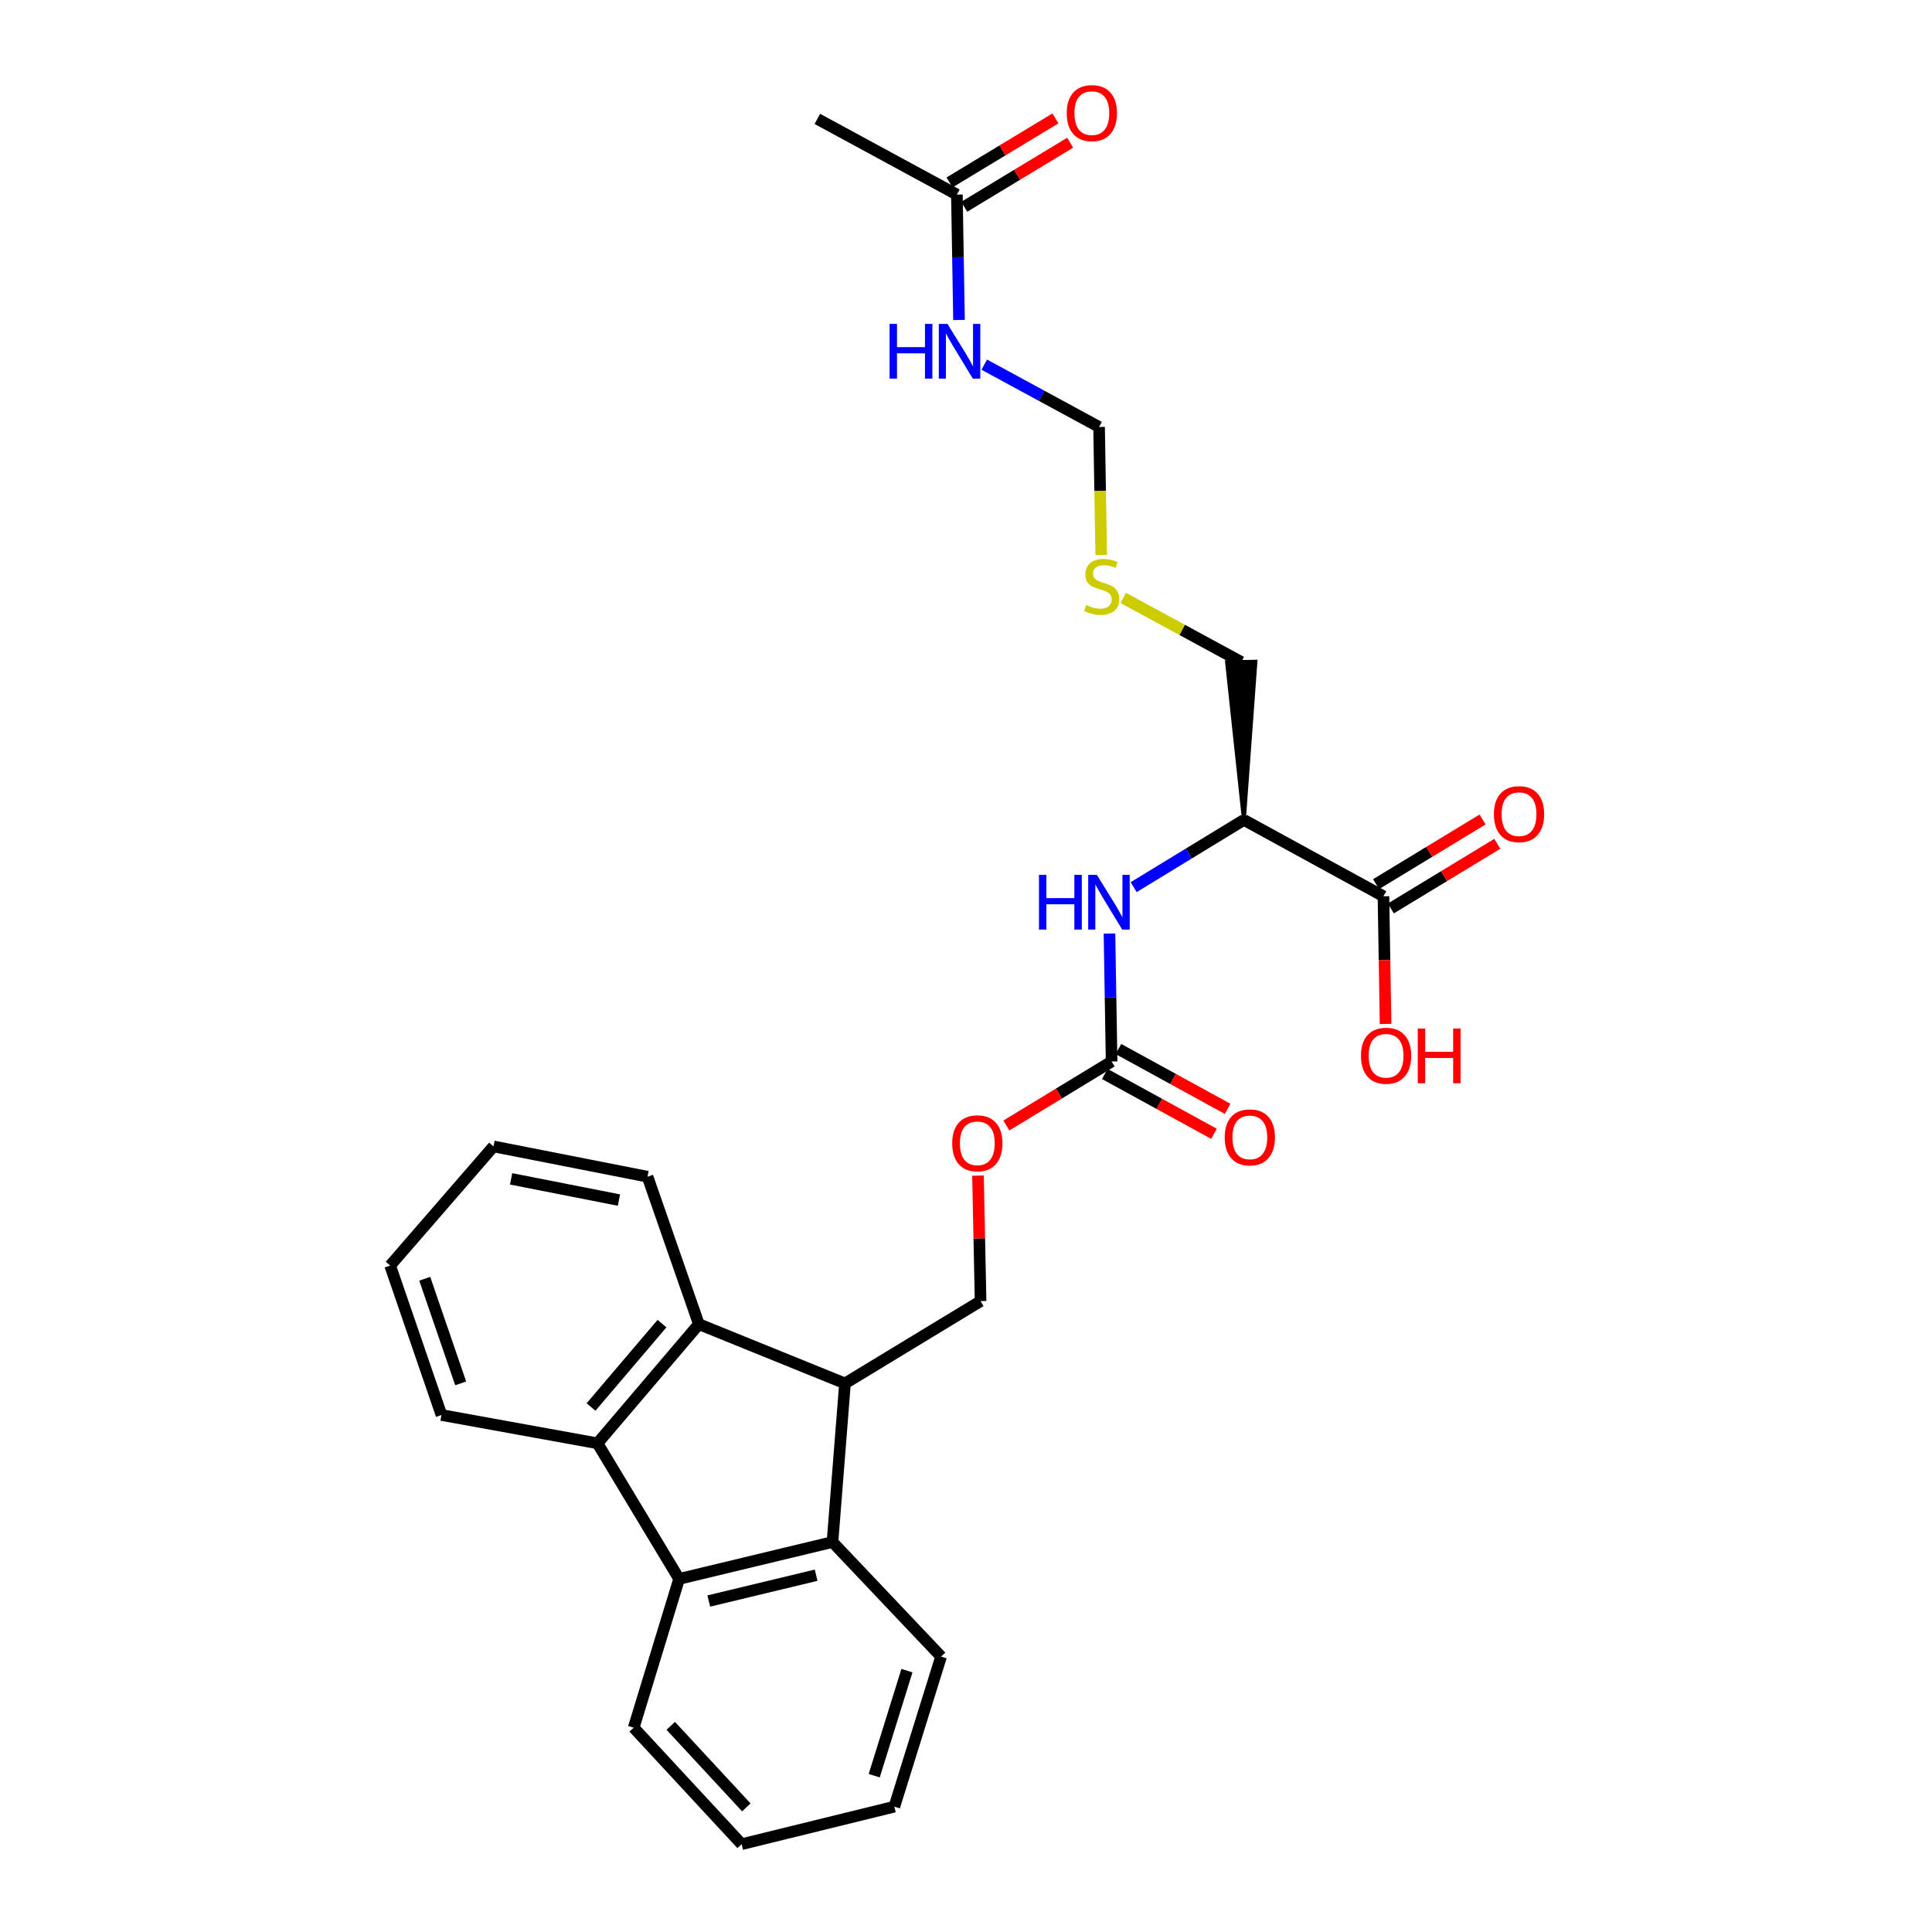 <?xml version='1.0' encoding='iso-8859-1'?>
<svg version='1.1' baseProfile='full'
              xmlns='http://www.w3.org/2000/svg'
                      xmlns:rdkit='http://www.rdkit.org/xml'
                      xmlns:xlink='http://www.w3.org/1999/xlink'
                  xml:space='preserve'
width='1000px' height='1000px' viewBox='0 0 1000 1000'>
<!-- END OF HEADER -->
<rect style='opacity:1.0;fill:#FFFFFF;stroke:none' width='1000' height='1000' x='0' y='0'> </rect>
<path class='bond-2' d='M 437.364,716.054 L 430.896,798.154' style='fill:none;fill-rule:evenodd;stroke:#000000;stroke-width:6px;stroke-linecap:butt;stroke-linejoin:miter;stroke-opacity:1' />
<path class='bond-3' d='M 437.364,716.054 L 361.731,685.384' style='fill:none;fill-rule:evenodd;stroke:#000000;stroke-width:6px;stroke-linecap:butt;stroke-linejoin:miter;stroke-opacity:1' />
<path class='bond-8' d='M 437.364,716.054 L 507.551,673.455' style='fill:none;fill-rule:evenodd;stroke:#000000;stroke-width:6px;stroke-linecap:butt;stroke-linejoin:miter;stroke-opacity:1' />
<path class='bond-0' d='M 309.255,747.051 L 361.731,685.384' style='fill:none;fill-rule:evenodd;stroke:#000000;stroke-width:6px;stroke-linecap:butt;stroke-linejoin:miter;stroke-opacity:1' />
<path class='bond-0' d='M 305.918,728.263 L 342.651,685.096' style='fill:none;fill-rule:evenodd;stroke:#000000;stroke-width:6px;stroke-linecap:butt;stroke-linejoin:miter;stroke-opacity:1' />
<path class='bond-19' d='M 309.255,747.051 L 228.512,732.407' style='fill:none;fill-rule:evenodd;stroke:#000000;stroke-width:6px;stroke-linecap:butt;stroke-linejoin:miter;stroke-opacity:1' />
<path class='bond-28' d='M 309.255,747.051 L 351.511,817.238' style='fill:none;fill-rule:evenodd;stroke:#000000;stroke-width:6px;stroke-linecap:butt;stroke-linejoin:miter;stroke-opacity:1' />
<path class='bond-1' d='M 351.511,817.238 L 430.896,798.154' style='fill:none;fill-rule:evenodd;stroke:#000000;stroke-width:6px;stroke-linecap:butt;stroke-linejoin:miter;stroke-opacity:1' />
<path class='bond-1' d='M 366.859,828.685 L 422.428,815.327' style='fill:none;fill-rule:evenodd;stroke:#000000;stroke-width:6px;stroke-linecap:butt;stroke-linejoin:miter;stroke-opacity:1' />
<path class='bond-20' d='M 351.511,817.238 L 328.004,894.244' style='fill:none;fill-rule:evenodd;stroke:#000000;stroke-width:6px;stroke-linecap:butt;stroke-linejoin:miter;stroke-opacity:1' />
<path class='bond-22' d='M 430.896,798.154 L 487.109,857.45' style='fill:none;fill-rule:evenodd;stroke:#000000;stroke-width:6px;stroke-linecap:butt;stroke-linejoin:miter;stroke-opacity:1' />
<path class='bond-21' d='M 361.731,685.384 L 335.158,609.065' style='fill:none;fill-rule:evenodd;stroke:#000000;stroke-width:6px;stroke-linecap:butt;stroke-linejoin:miter;stroke-opacity:1' />
<path class='bond-4' d='M 643.844,424.392 L 615.311,441.789' style='fill:none;fill-rule:evenodd;stroke:#000000;stroke-width:6px;stroke-linecap:butt;stroke-linejoin:miter;stroke-opacity:1' />
<path class='bond-4' d='M 615.311,441.789 L 586.778,459.187' style='fill:none;fill-rule:evenodd;stroke:#0000FF;stroke-width:6px;stroke-linecap:butt;stroke-linejoin:miter;stroke-opacity:1' />
<path class='bond-7' d='M 643.844,424.392 L 716.075,463.917' style='fill:none;fill-rule:evenodd;stroke:#000000;stroke-width:6px;stroke-linecap:butt;stroke-linejoin:miter;stroke-opacity:1' />
<path class='bond-18' d='M 643.844,424.392 L 649.828,342.503 L 635.113,342.75 Z' style='fill:#000000;fill-rule:evenodd;fill-opacity:1;stroke:#000000;stroke-width:2px;stroke-linecap:butt;stroke-linejoin:miter;stroke-opacity:1;' />
<path class='bond-5' d='M 575.366,549.434 L 548.129,565.993' style='fill:none;fill-rule:evenodd;stroke:#000000;stroke-width:6px;stroke-linecap:butt;stroke-linejoin:miter;stroke-opacity:1' />
<path class='bond-5' d='M 548.129,565.993 L 520.892,582.551' style='fill:none;fill-rule:evenodd;stroke:#FF0000;stroke-width:6px;stroke-linecap:butt;stroke-linejoin:miter;stroke-opacity:1' />
<path class='bond-6' d='M 575.366,549.434 L 574.814,516.319' style='fill:none;fill-rule:evenodd;stroke:#000000;stroke-width:6px;stroke-linecap:butt;stroke-linejoin:miter;stroke-opacity:1' />
<path class='bond-6' d='M 574.814,516.319 L 574.263,483.204' style='fill:none;fill-rule:evenodd;stroke:#0000FF;stroke-width:6px;stroke-linecap:butt;stroke-linejoin:miter;stroke-opacity:1' />
<path class='bond-12' d='M 571.831,555.888 L 600.083,571.364' style='fill:none;fill-rule:evenodd;stroke:#000000;stroke-width:6px;stroke-linecap:butt;stroke-linejoin:miter;stroke-opacity:1' />
<path class='bond-12' d='M 600.083,571.364 L 628.336,586.84' style='fill:none;fill-rule:evenodd;stroke:#FF0000;stroke-width:6px;stroke-linecap:butt;stroke-linejoin:miter;stroke-opacity:1' />
<path class='bond-12' d='M 578.901,542.98 L 607.154,558.456' style='fill:none;fill-rule:evenodd;stroke:#000000;stroke-width:6px;stroke-linecap:butt;stroke-linejoin:miter;stroke-opacity:1' />
<path class='bond-12' d='M 607.154,558.456 L 635.406,573.932' style='fill:none;fill-rule:evenodd;stroke:#FF0000;stroke-width:6px;stroke-linecap:butt;stroke-linejoin:miter;stroke-opacity:1' />
<path class='bond-13' d='M 719.893,470.207 L 747.452,453.48' style='fill:none;fill-rule:evenodd;stroke:#000000;stroke-width:6px;stroke-linecap:butt;stroke-linejoin:miter;stroke-opacity:1' />
<path class='bond-13' d='M 747.452,453.48 L 775.012,436.752' style='fill:none;fill-rule:evenodd;stroke:#FF0000;stroke-width:6px;stroke-linecap:butt;stroke-linejoin:miter;stroke-opacity:1' />
<path class='bond-13' d='M 712.257,457.626 L 739.816,440.898' style='fill:none;fill-rule:evenodd;stroke:#000000;stroke-width:6px;stroke-linecap:butt;stroke-linejoin:miter;stroke-opacity:1' />
<path class='bond-13' d='M 739.816,440.898 L 767.375,424.171' style='fill:none;fill-rule:evenodd;stroke:#FF0000;stroke-width:6px;stroke-linecap:butt;stroke-linejoin:miter;stroke-opacity:1' />
<path class='bond-16' d='M 716.075,463.917 L 716.619,496.952' style='fill:none;fill-rule:evenodd;stroke:#000000;stroke-width:6px;stroke-linecap:butt;stroke-linejoin:miter;stroke-opacity:1' />
<path class='bond-16' d='M 716.619,496.952 L 717.163,529.986' style='fill:none;fill-rule:evenodd;stroke:#FF0000;stroke-width:6px;stroke-linecap:butt;stroke-linejoin:miter;stroke-opacity:1' />
<path class='bond-11' d='M 507.551,673.455 L 506.878,640.975' style='fill:none;fill-rule:evenodd;stroke:#000000;stroke-width:6px;stroke-linecap:butt;stroke-linejoin:miter;stroke-opacity:1' />
<path class='bond-11' d='M 506.878,640.975 L 506.206,608.495' style='fill:none;fill-rule:evenodd;stroke:#FF0000;stroke-width:6px;stroke-linecap:butt;stroke-linejoin:miter;stroke-opacity:1' />
<path class='bond-9' d='M 495.286,100.726 L 495.836,133.171' style='fill:none;fill-rule:evenodd;stroke:#000000;stroke-width:6px;stroke-linecap:butt;stroke-linejoin:miter;stroke-opacity:1' />
<path class='bond-9' d='M 495.836,133.171 L 496.385,165.617' style='fill:none;fill-rule:evenodd;stroke:#0000FF;stroke-width:6px;stroke-linecap:butt;stroke-linejoin:miter;stroke-opacity:1' />
<path class='bond-14' d='M 499.095,107.022 L 526.5,90.444' style='fill:none;fill-rule:evenodd;stroke:#000000;stroke-width:6px;stroke-linecap:butt;stroke-linejoin:miter;stroke-opacity:1' />
<path class='bond-14' d='M 526.5,90.444 L 553.905,73.865' style='fill:none;fill-rule:evenodd;stroke:#FF0000;stroke-width:6px;stroke-linecap:butt;stroke-linejoin:miter;stroke-opacity:1' />
<path class='bond-14' d='M 491.477,94.43 L 518.882,77.851' style='fill:none;fill-rule:evenodd;stroke:#000000;stroke-width:6px;stroke-linecap:butt;stroke-linejoin:miter;stroke-opacity:1' />
<path class='bond-14' d='M 518.882,77.851 L 546.288,61.273' style='fill:none;fill-rule:evenodd;stroke:#FF0000;stroke-width:6px;stroke-linecap:butt;stroke-linejoin:miter;stroke-opacity:1' />
<path class='bond-23' d='M 495.286,100.726 L 423.055,61.536' style='fill:none;fill-rule:evenodd;stroke:#000000;stroke-width:6px;stroke-linecap:butt;stroke-linejoin:miter;stroke-opacity:1' />
<path class='bond-10' d='M 509.454,188.746 L 539.168,204.87' style='fill:none;fill-rule:evenodd;stroke:#0000FF;stroke-width:6px;stroke-linecap:butt;stroke-linejoin:miter;stroke-opacity:1' />
<path class='bond-10' d='M 539.168,204.87 L 568.882,220.994' style='fill:none;fill-rule:evenodd;stroke:#000000;stroke-width:6px;stroke-linecap:butt;stroke-linejoin:miter;stroke-opacity:1' />
<path class='bond-15' d='M 568.882,220.994 L 569.434,254.129' style='fill:none;fill-rule:evenodd;stroke:#000000;stroke-width:6px;stroke-linecap:butt;stroke-linejoin:miter;stroke-opacity:1' />
<path class='bond-15' d='M 569.434,254.129 L 569.986,287.264' style='fill:none;fill-rule:evenodd;stroke:#CCCC00;stroke-width:6px;stroke-linecap:butt;stroke-linejoin:miter;stroke-opacity:1' />
<path class='bond-17' d='M 581.39,309.486 L 611.93,326.057' style='fill:none;fill-rule:evenodd;stroke:#CCCC00;stroke-width:6px;stroke-linecap:butt;stroke-linejoin:miter;stroke-opacity:1' />
<path class='bond-17' d='M 611.93,326.057 L 642.47,342.627' style='fill:none;fill-rule:evenodd;stroke:#000000;stroke-width:6px;stroke-linecap:butt;stroke-linejoin:miter;stroke-opacity:1' />
<path class='bond-29' d='M 228.512,732.407 L 201.939,655.058' style='fill:none;fill-rule:evenodd;stroke:#000000;stroke-width:6px;stroke-linecap:butt;stroke-linejoin:miter;stroke-opacity:1' />
<path class='bond-29' d='M 238.445,716.023 L 219.844,661.878' style='fill:none;fill-rule:evenodd;stroke:#000000;stroke-width:6px;stroke-linecap:butt;stroke-linejoin:miter;stroke-opacity:1' />
<path class='bond-30' d='M 328.004,894.244 L 383.882,954.545' style='fill:none;fill-rule:evenodd;stroke:#000000;stroke-width:6px;stroke-linecap:butt;stroke-linejoin:miter;stroke-opacity:1' />
<path class='bond-30' d='M 347.181,893.286 L 386.295,935.497' style='fill:none;fill-rule:evenodd;stroke:#000000;stroke-width:6px;stroke-linecap:butt;stroke-linejoin:miter;stroke-opacity:1' />
<path class='bond-27' d='M 335.158,609.065 L 255.437,593.383' style='fill:none;fill-rule:evenodd;stroke:#000000;stroke-width:6px;stroke-linecap:butt;stroke-linejoin:miter;stroke-opacity:1' />
<path class='bond-27' d='M 320.359,621.154 L 264.555,610.176' style='fill:none;fill-rule:evenodd;stroke:#000000;stroke-width:6px;stroke-linecap:butt;stroke-linejoin:miter;stroke-opacity:1' />
<path class='bond-26' d='M 487.109,857.45 L 462.915,935.126' style='fill:none;fill-rule:evenodd;stroke:#000000;stroke-width:6px;stroke-linecap:butt;stroke-linejoin:miter;stroke-opacity:1' />
<path class='bond-26' d='M 469.428,864.725 L 452.493,919.098' style='fill:none;fill-rule:evenodd;stroke:#000000;stroke-width:6px;stroke-linecap:butt;stroke-linejoin:miter;stroke-opacity:1' />
<path class='bond-24' d='M 201.939,655.058 L 255.437,593.383' style='fill:none;fill-rule:evenodd;stroke:#000000;stroke-width:6px;stroke-linecap:butt;stroke-linejoin:miter;stroke-opacity:1' />
<path class='bond-25' d='M 383.882,954.545 L 462.915,935.126' style='fill:none;fill-rule:evenodd;stroke:#000000;stroke-width:6px;stroke-linecap:butt;stroke-linejoin:miter;stroke-opacity:1' />
<path  class='atom-7' d='M 537.773 452.823
L 541.613 452.823
L 541.613 464.863
L 556.093 464.863
L 556.093 452.823
L 559.933 452.823
L 559.933 481.143
L 556.093 481.143
L 556.093 468.063
L 541.613 468.063
L 541.613 481.143
L 537.773 481.143
L 537.773 452.823
' fill='#0000FF'/>
<path  class='atom-7' d='M 567.733 452.823
L 577.013 467.823
Q 577.933 469.303, 579.413 471.983
Q 580.893 474.663, 580.973 474.823
L 580.973 452.823
L 584.733 452.823
L 584.733 481.143
L 580.853 481.143
L 570.893 464.743
Q 569.733 462.823, 568.493 460.623
Q 567.293 458.423, 566.933 457.743
L 566.933 481.143
L 563.253 481.143
L 563.253 452.823
L 567.733 452.823
' fill='#0000FF'/>
<path  class='atom-11' d='M 460.44 167.644
L 464.28 167.644
L 464.28 179.684
L 478.76 179.684
L 478.76 167.644
L 482.6 167.644
L 482.6 195.964
L 478.76 195.964
L 478.76 182.884
L 464.28 182.884
L 464.28 195.964
L 460.44 195.964
L 460.44 167.644
' fill='#0000FF'/>
<path  class='atom-11' d='M 490.4 167.644
L 499.68 182.644
Q 500.6 184.124, 502.08 186.804
Q 503.56 189.484, 503.64 189.644
L 503.64 167.644
L 507.4 167.644
L 507.4 195.964
L 503.52 195.964
L 493.56 179.564
Q 492.4 177.644, 491.16 175.444
Q 489.96 173.244, 489.6 172.564
L 489.6 195.964
L 485.92 195.964
L 485.92 167.644
L 490.4 167.644
' fill='#0000FF'/>
<path  class='atom-12' d='M 492.858 591.77
Q 492.858 584.97, 496.218 581.17
Q 499.578 577.37, 505.858 577.37
Q 512.138 577.37, 515.498 581.17
Q 518.858 584.97, 518.858 591.77
Q 518.858 598.65, 515.458 602.57
Q 512.058 606.45, 505.858 606.45
Q 499.618 606.45, 496.218 602.57
Q 492.858 598.69, 492.858 591.77
M 505.858 603.25
Q 510.178 603.25, 512.498 600.37
Q 514.858 597.45, 514.858 591.77
Q 514.858 586.21, 512.498 583.41
Q 510.178 580.57, 505.858 580.57
Q 501.538 580.57, 499.178 583.37
Q 496.858 586.17, 496.858 591.77
Q 496.858 597.49, 499.178 600.37
Q 501.538 603.25, 505.858 603.25
' fill='#FF0000'/>
<path  class='atom-13' d='M 633.91 588.704
Q 633.91 581.904, 637.27 578.104
Q 640.63 574.304, 646.91 574.304
Q 653.19 574.304, 656.55 578.104
Q 659.91 581.904, 659.91 588.704
Q 659.91 595.584, 656.51 599.504
Q 653.11 603.384, 646.91 603.384
Q 640.67 603.384, 637.27 599.504
Q 633.91 595.624, 633.91 588.704
M 646.91 600.184
Q 651.23 600.184, 653.55 597.304
Q 655.91 594.384, 655.91 588.704
Q 655.91 583.144, 653.55 580.344
Q 651.23 577.504, 646.91 577.504
Q 642.59 577.504, 640.23 580.304
Q 637.91 583.104, 637.91 588.704
Q 637.91 594.424, 640.23 597.304
Q 642.59 600.184, 646.91 600.184
' fill='#FF0000'/>
<path  class='atom-14' d='M 773.245 421.405
Q 773.245 414.605, 776.605 410.805
Q 779.965 407.005, 786.245 407.005
Q 792.525 407.005, 795.885 410.805
Q 799.245 414.605, 799.245 421.405
Q 799.245 428.285, 795.845 432.205
Q 792.445 436.085, 786.245 436.085
Q 780.005 436.085, 776.605 432.205
Q 773.245 428.325, 773.245 421.405
M 786.245 432.885
Q 790.565 432.885, 792.885 430.005
Q 795.245 427.085, 795.245 421.405
Q 795.245 415.845, 792.885 413.045
Q 790.565 410.205, 786.245 410.205
Q 781.925 410.205, 779.565 413.005
Q 777.245 415.805, 777.245 421.405
Q 777.245 427.125, 779.565 430.005
Q 781.925 432.885, 786.245 432.885
' fill='#FF0000'/>
<path  class='atom-15' d='M 552.137 58.55
Q 552.137 51.75, 555.497 47.95
Q 558.857 44.15, 565.137 44.15
Q 571.417 44.15, 574.777 47.95
Q 578.137 51.75, 578.137 58.55
Q 578.137 65.43, 574.737 69.35
Q 571.337 73.23, 565.137 73.23
Q 558.897 73.23, 555.497 69.35
Q 552.137 65.47, 552.137 58.55
M 565.137 70.03
Q 569.457 70.03, 571.777 67.15
Q 574.137 64.23, 574.137 58.55
Q 574.137 52.99, 571.777 50.19
Q 569.457 47.35, 565.137 47.35
Q 560.817 47.35, 558.457 50.15
Q 556.137 52.95, 556.137 58.55
Q 556.137 64.27, 558.457 67.15
Q 560.817 70.03, 565.137 70.03
' fill='#FF0000'/>
<path  class='atom-17' d='M 704.432 546.448
Q 704.432 539.648, 707.792 535.848
Q 711.152 532.048, 717.432 532.048
Q 723.712 532.048, 727.072 535.848
Q 730.432 539.648, 730.432 546.448
Q 730.432 553.328, 727.032 557.248
Q 723.632 561.128, 717.432 561.128
Q 711.192 561.128, 707.792 557.248
Q 704.432 553.368, 704.432 546.448
M 717.432 557.928
Q 721.752 557.928, 724.072 555.048
Q 726.432 552.128, 726.432 546.448
Q 726.432 540.888, 724.072 538.088
Q 721.752 535.248, 717.432 535.248
Q 713.112 535.248, 710.752 538.048
Q 708.432 540.848, 708.432 546.448
Q 708.432 552.168, 710.752 555.048
Q 713.112 557.928, 717.432 557.928
' fill='#FF0000'/>
<path  class='atom-17' d='M 733.832 532.368
L 737.672 532.368
L 737.672 544.408
L 752.152 544.408
L 752.152 532.368
L 755.992 532.368
L 755.992 560.688
L 752.152 560.688
L 752.152 547.608
L 737.672 547.608
L 737.672 560.688
L 733.832 560.688
L 733.832 532.368
' fill='#FF0000'/>
<path  class='atom-18' d='M 562.256 313.165
Q 562.576 313.285, 563.896 313.845
Q 565.216 314.405, 566.656 314.765
Q 568.136 315.085, 569.576 315.085
Q 572.256 315.085, 573.816 313.805
Q 575.376 312.485, 575.376 310.205
Q 575.376 308.645, 574.576 307.685
Q 573.816 306.725, 572.616 306.205
Q 571.416 305.685, 569.416 305.085
Q 566.896 304.325, 565.376 303.605
Q 563.896 302.885, 562.816 301.365
Q 561.776 299.845, 561.776 297.285
Q 561.776 293.725, 564.176 291.525
Q 566.616 289.325, 571.416 289.325
Q 574.696 289.325, 578.416 290.885
L 577.496 293.965
Q 574.096 292.565, 571.536 292.565
Q 568.776 292.565, 567.256 293.725
Q 565.736 294.845, 565.776 296.805
Q 565.776 298.325, 566.536 299.245
Q 567.336 300.165, 568.456 300.685
Q 569.616 301.205, 571.536 301.805
Q 574.096 302.605, 575.616 303.405
Q 577.136 304.205, 578.216 305.845
Q 579.336 307.445, 579.336 310.205
Q 579.336 314.125, 576.696 316.245
Q 574.096 318.325, 569.736 318.325
Q 567.216 318.325, 565.296 317.765
Q 563.416 317.245, 561.176 316.325
L 562.256 313.165
' fill='#CCCC00'/>
</svg>
